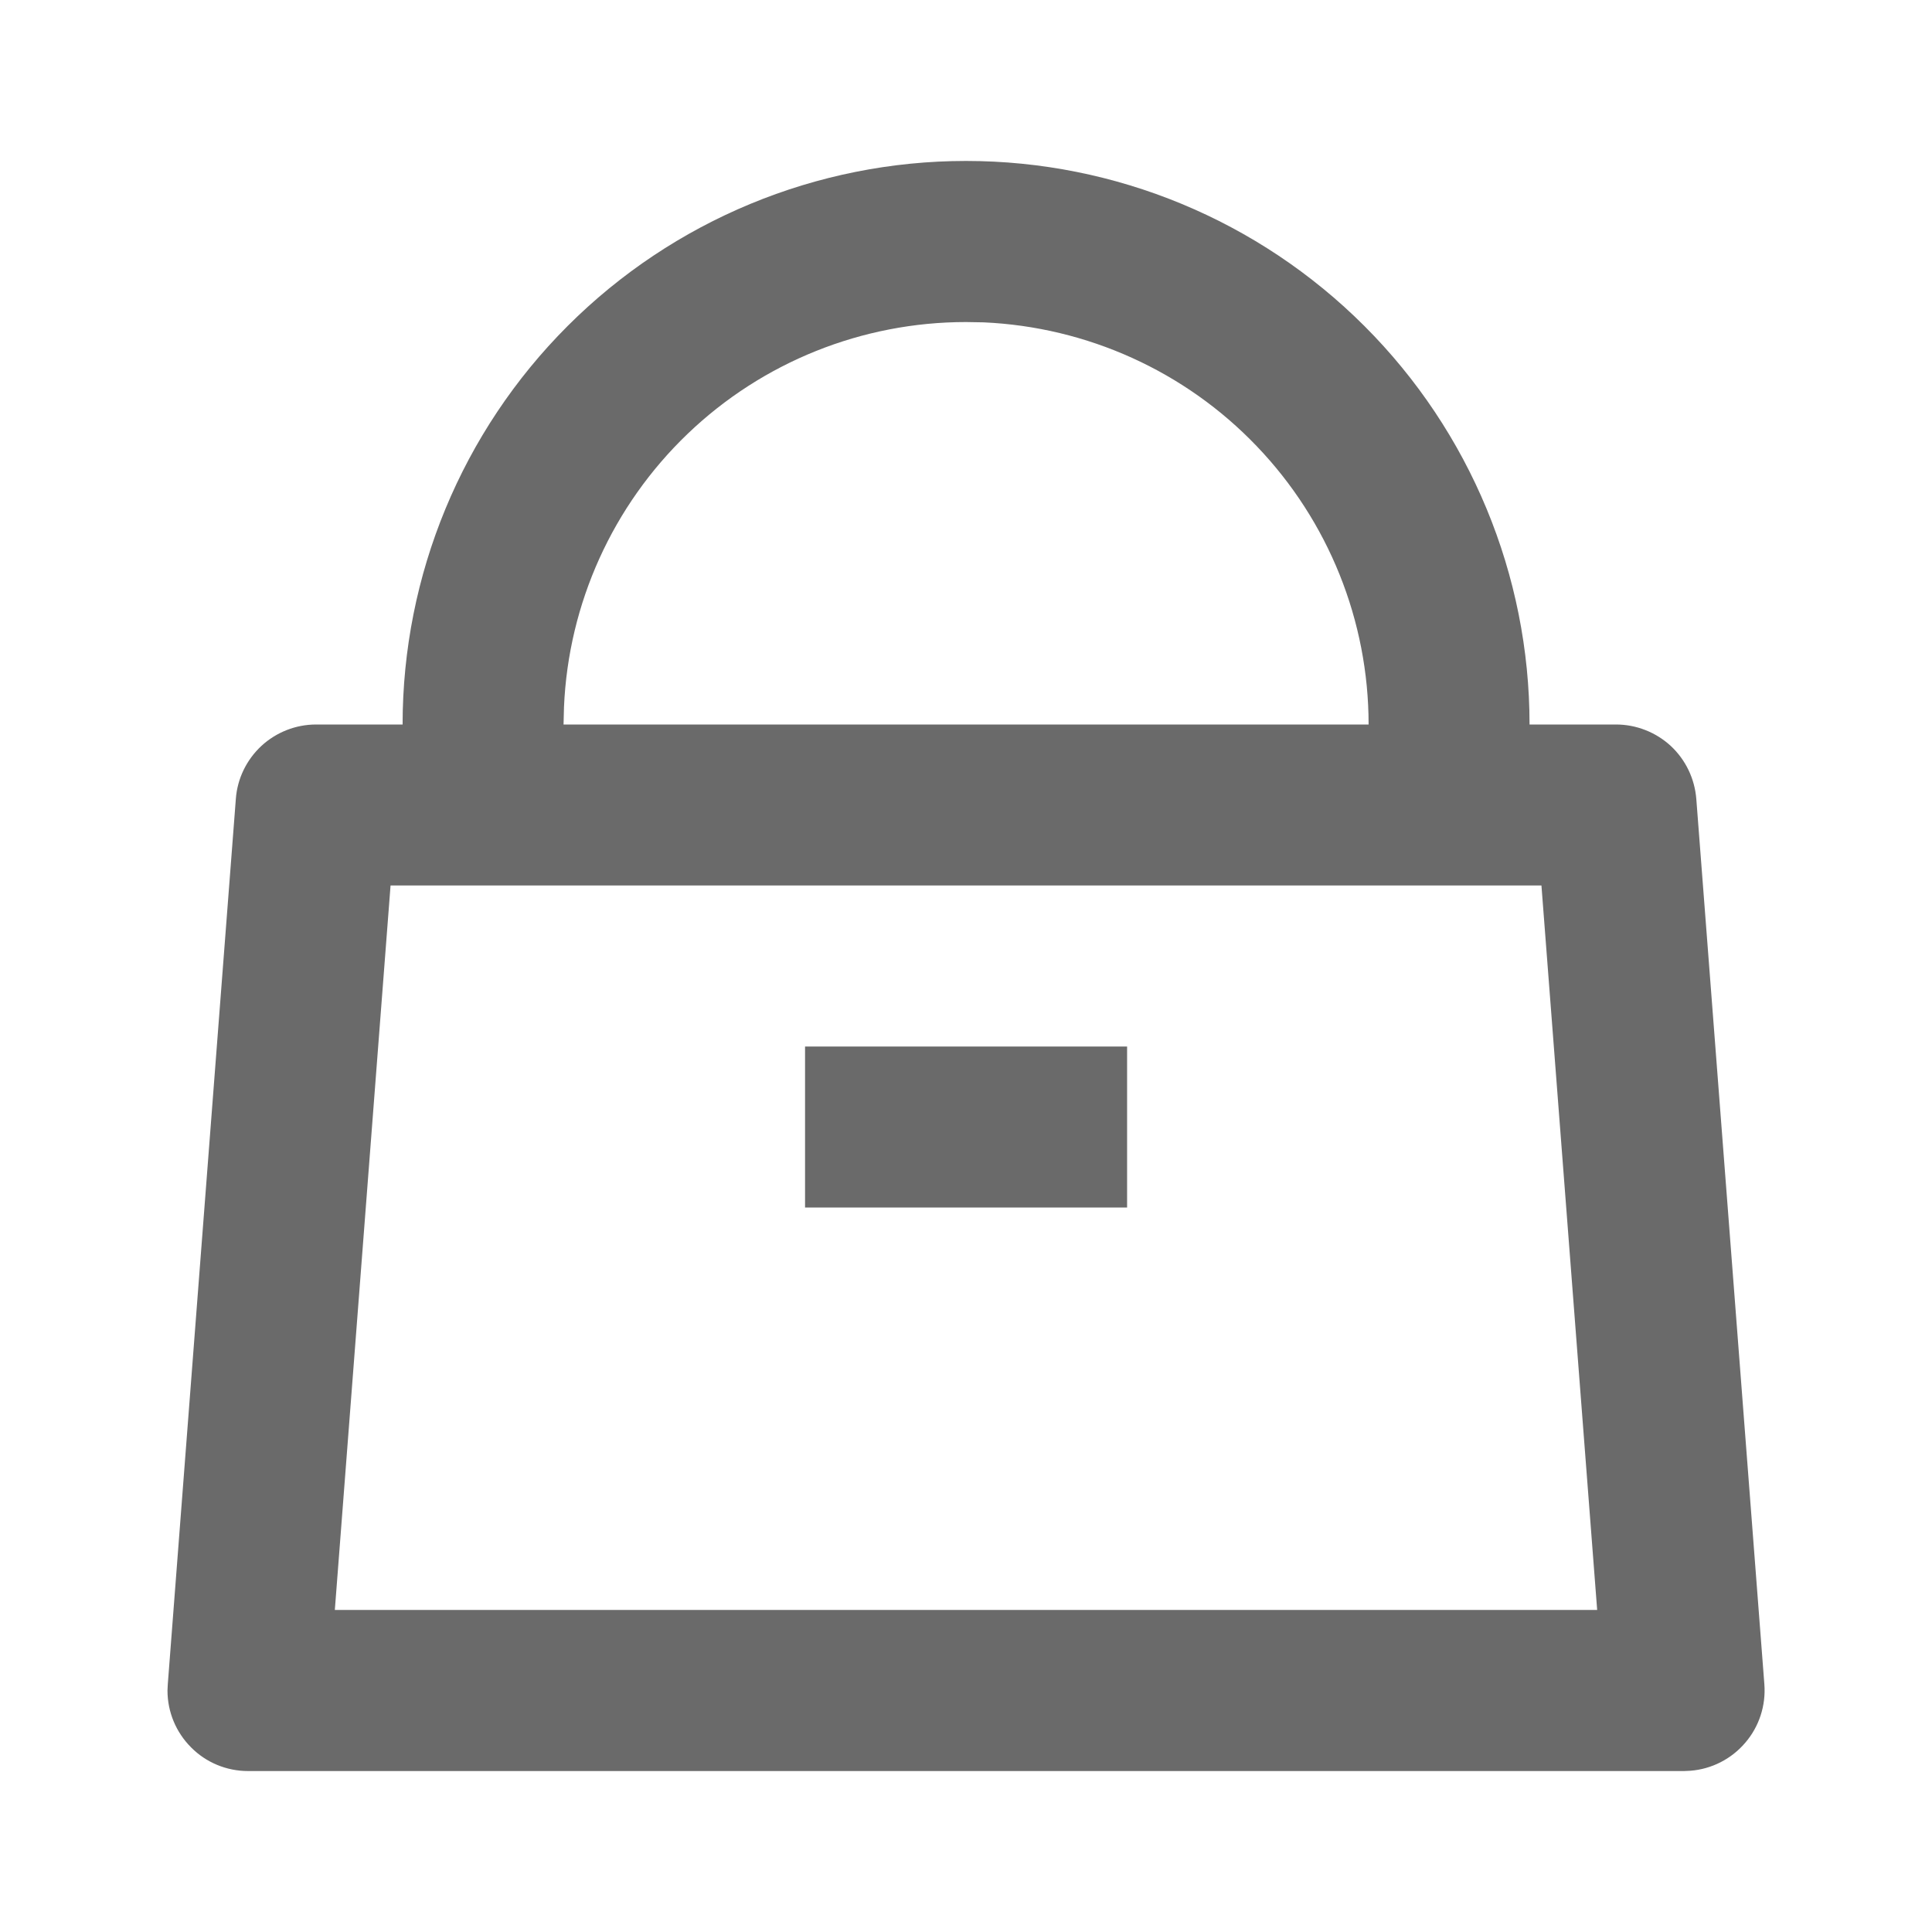 <svg width="13" height="13" viewBox="0 0 13 13" fill="none" xmlns="http://www.w3.org/2000/svg">
<path d="M6.5 1.083C7.506 1.083 8.47 1.483 9.181 2.194C9.892 2.905 10.292 3.869 10.292 4.875H10.874C11.01 4.875 11.142 4.927 11.242 5.019C11.342 5.112 11.403 5.239 11.414 5.375L11.872 11.333C11.883 11.476 11.837 11.618 11.743 11.727C11.65 11.836 11.517 11.904 11.374 11.915L11.332 11.917H1.669C1.525 11.917 1.387 11.86 1.286 11.758C1.184 11.656 1.127 11.519 1.127 11.375L1.129 11.333L1.587 5.375C1.597 5.239 1.659 5.112 1.759 5.019C1.859 4.927 1.99 4.875 2.127 4.875H2.709C2.709 3.869 3.108 2.905 3.819 2.194C4.53 1.483 5.495 1.083 6.5 1.083ZM10.372 5.958H2.628L2.253 10.833H10.747L10.372 5.958ZM7.584 7.042V8.125H5.417V7.042H7.584ZM6.5 2.167C5.802 2.167 5.131 2.436 4.627 2.919C4.123 3.402 3.825 4.06 3.795 4.757L3.792 4.875H9.209C9.209 4.177 8.939 3.506 8.456 3.002C7.974 2.498 7.315 2.2 6.618 2.169L6.5 2.167Z" fill="#6A6A6A"/>
</svg>
